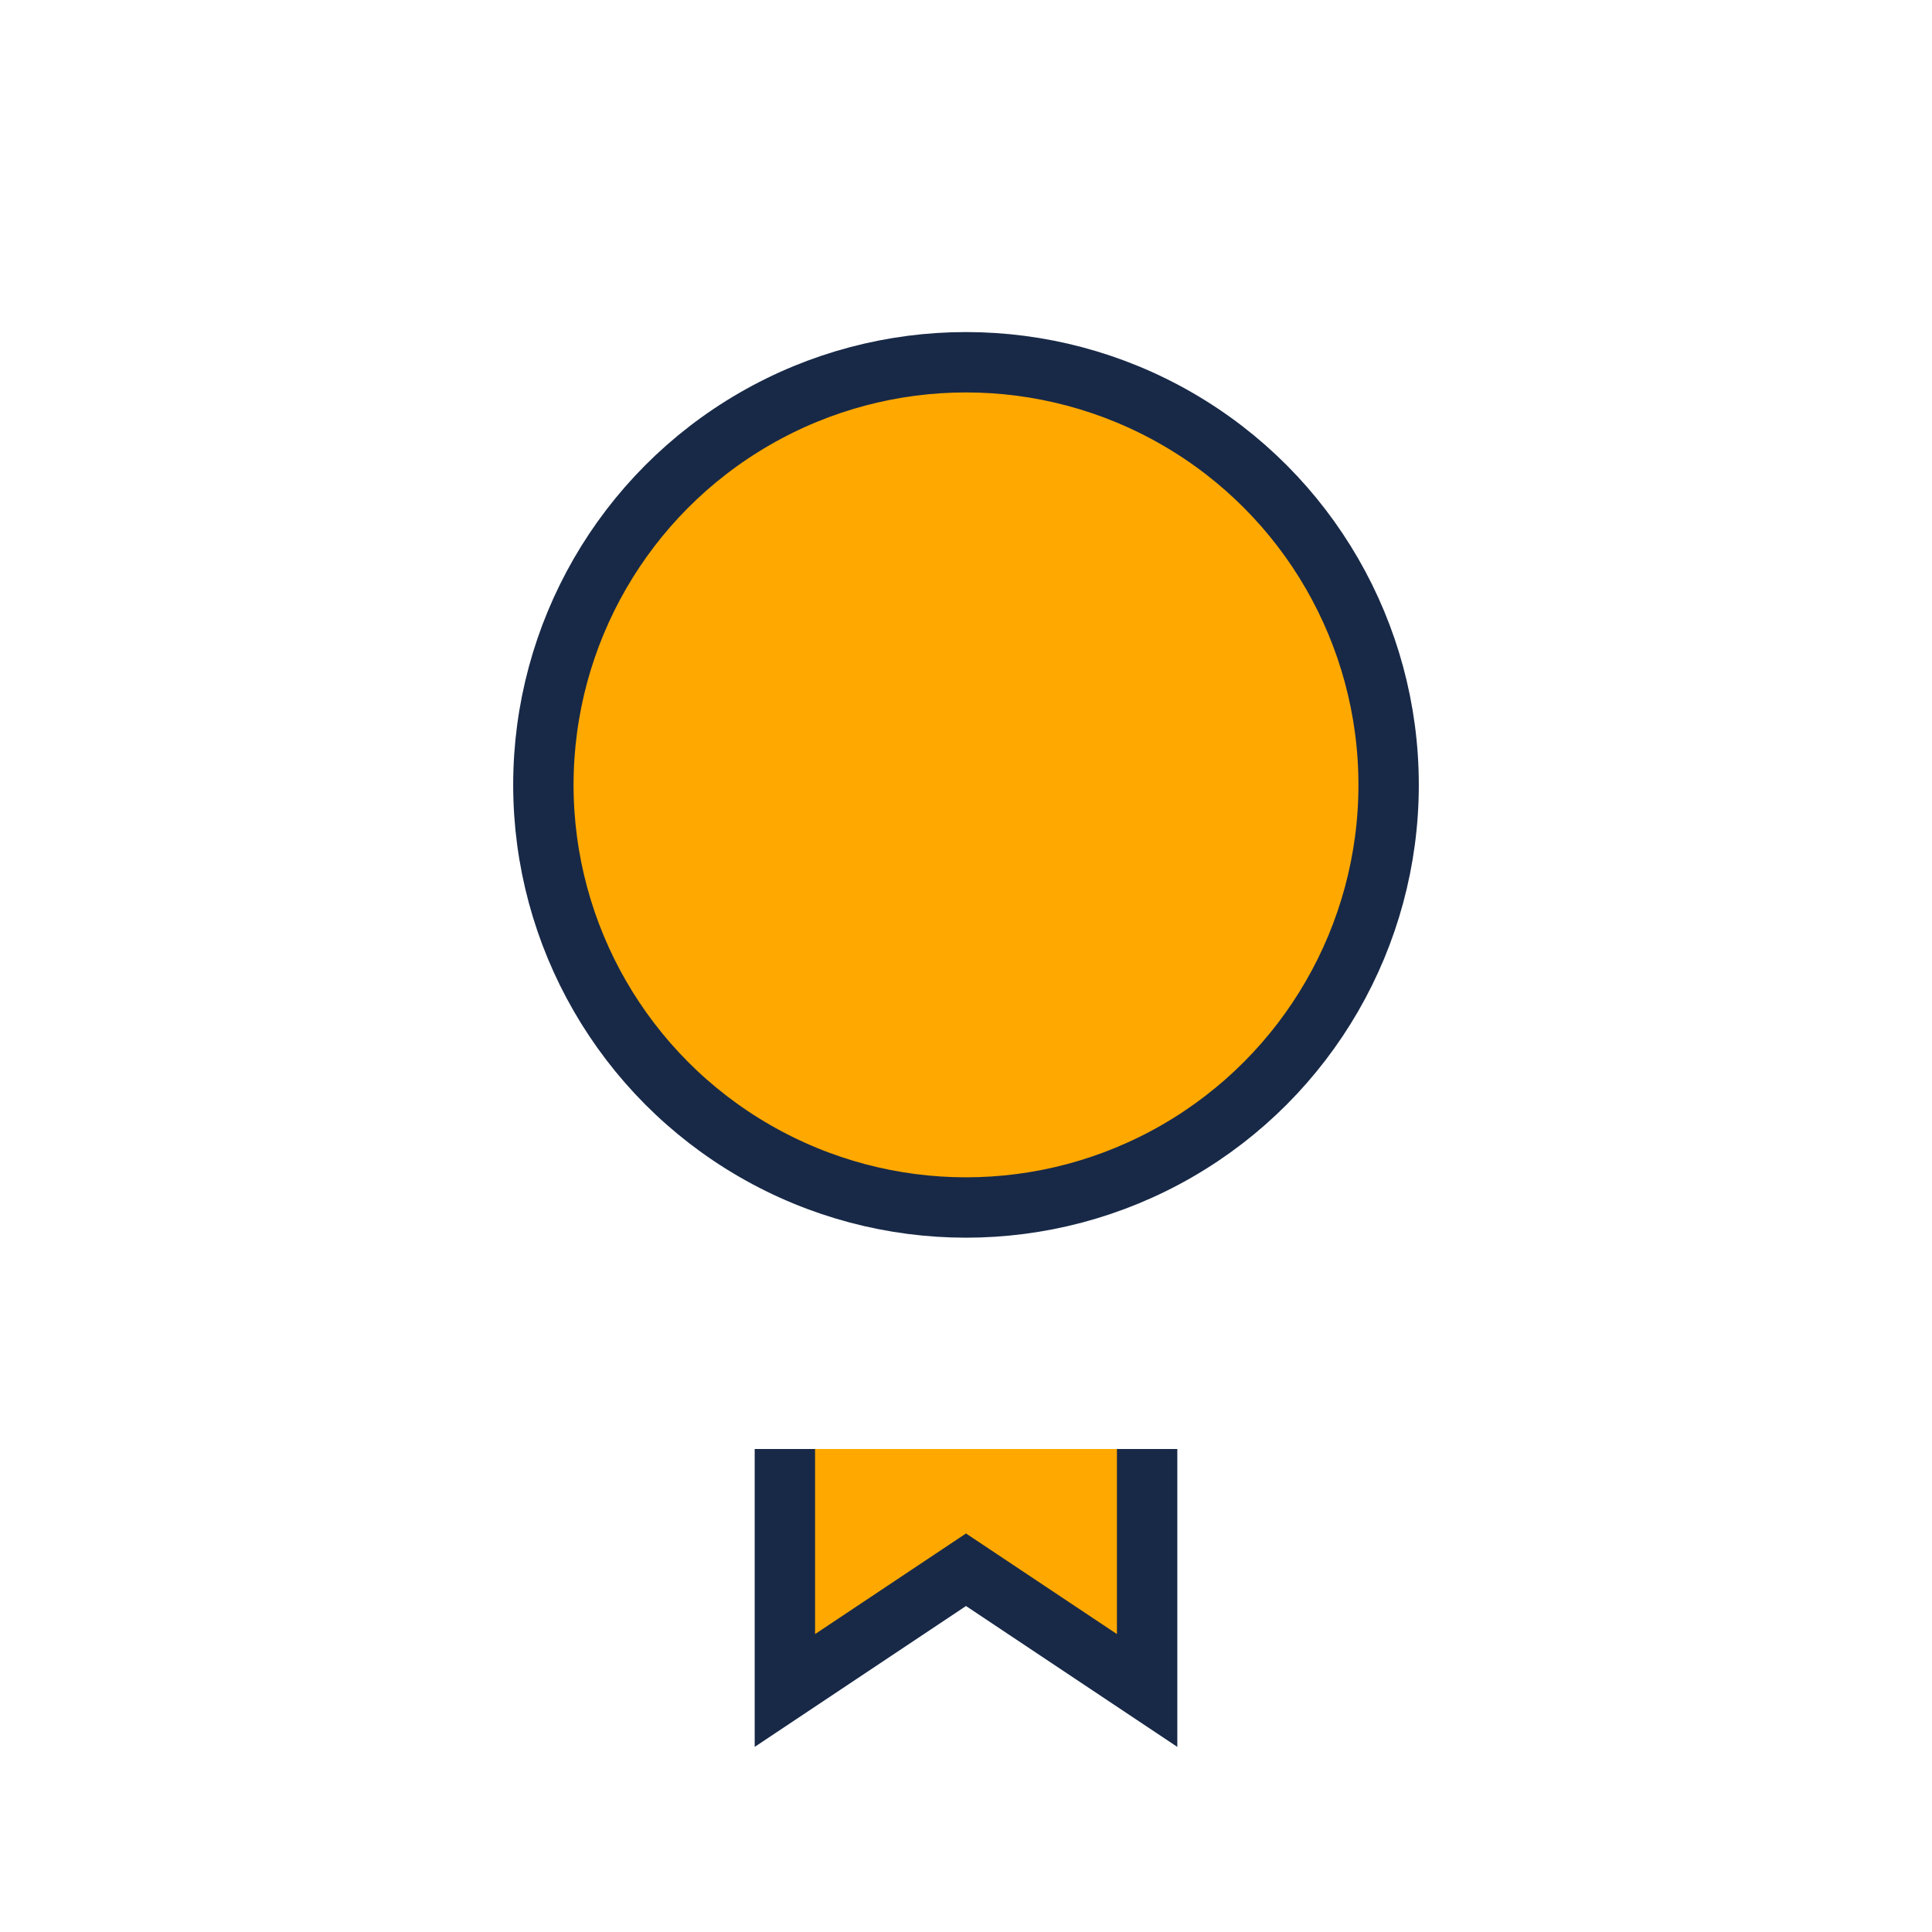 <?xml version="1.0" encoding="UTF-8"?>
<svg xmlns="http://www.w3.org/2000/svg" width="32" height="32" viewBox="0 0 32 32"><circle cx="16" cy="13" r="7" fill="#FFA800" stroke="#182947"/><path d="M13 24v4l3-2 3 2v-4" stroke="#182947" fill="#FFA800"/></svg>